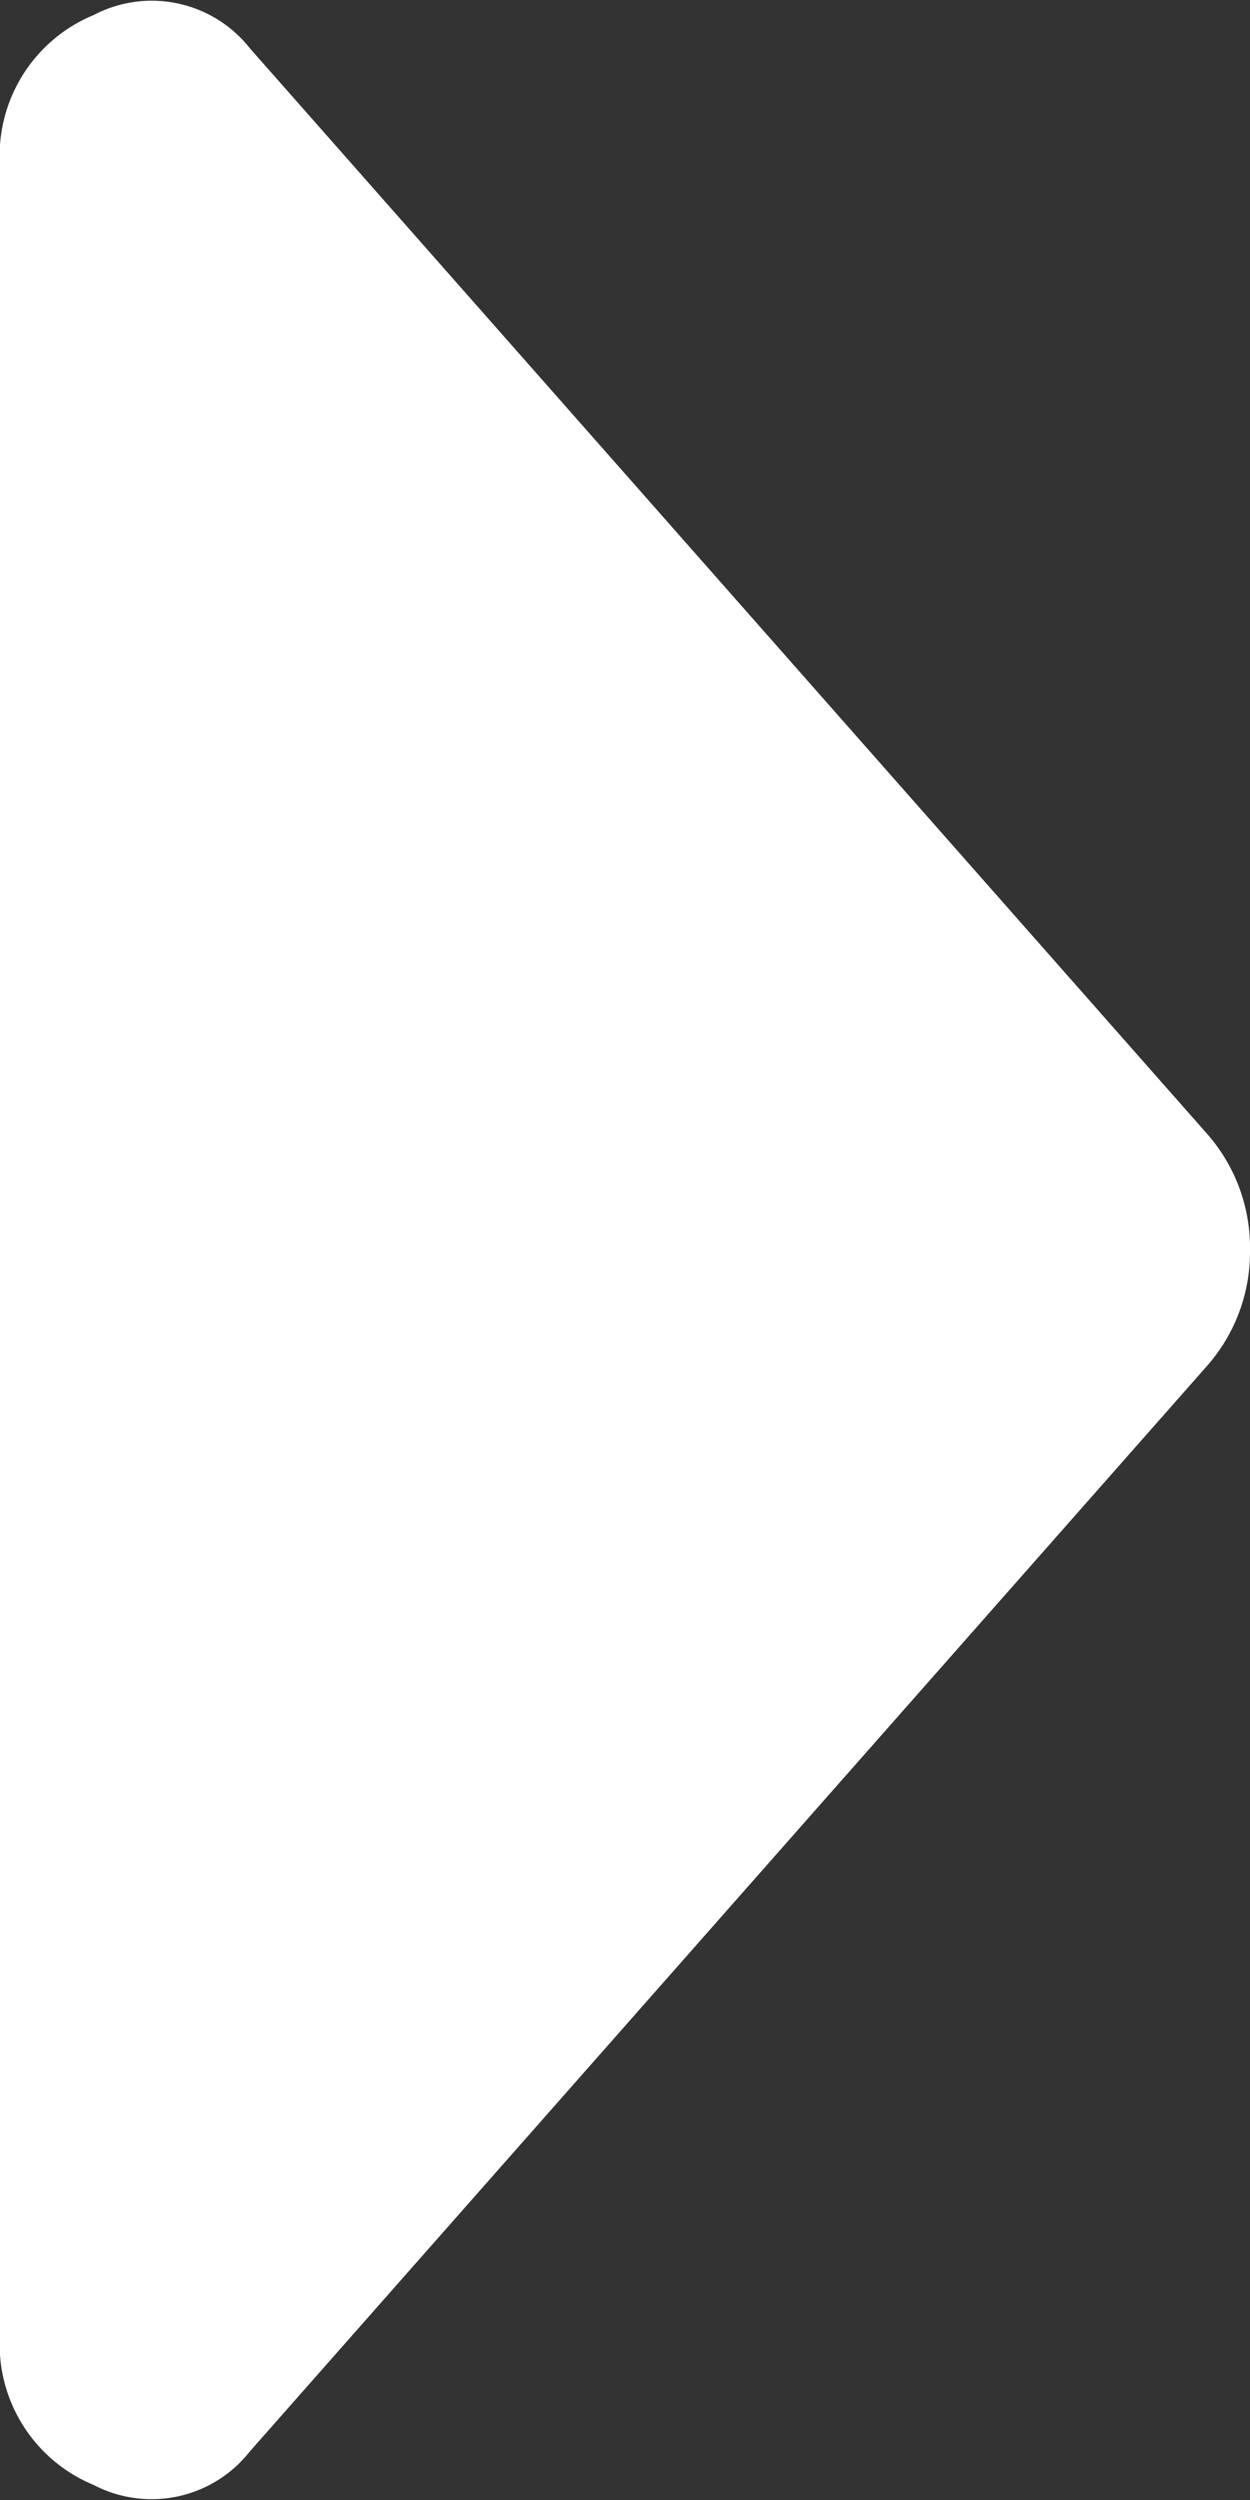 <svg xmlns="http://www.w3.org/2000/svg" width="4" height="8" viewBox="0 0 4 8">
  <rect x="0" y="0" width="4" height="8" fill="#333333" stroke="none"/>
  <path id="パス_437" data-name="パス 437" d="M0-.519V-7.455a.487.487,0,0,1,.3-.484A.4.4,0,0,1,.8-7.832L3.858-4.364A.552.552,0,0,1,4-3.987a.552.552,0,0,1-.142.376L.8-.143A.4.4,0,0,1,.3-.035.487.487,0,0,1,0-.519Z" transform="translate(0 7.987)" fill="#fff"/>
</svg>
